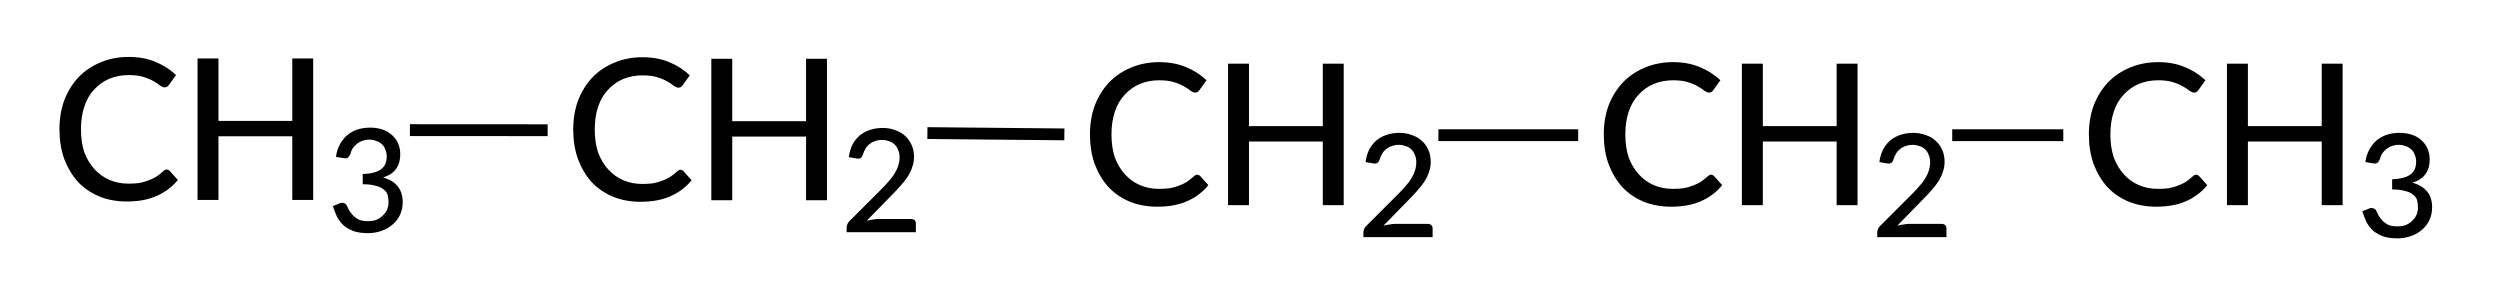 <?xml version="1.0"?>
<!DOCTYPE svg PUBLIC '-//W3C//DTD SVG 1.0//EN'
          'http://www.w3.org/TR/2001/REC-SVG-20010904/DTD/svg10.dtd'>
<svg style="fill-opacity:1; color-rendering:auto; color-interpolation:auto; text-rendering:auto; stroke:black; stroke-linecap:square; stroke-miterlimit:10; shape-rendering:auto; stroke-opacity:1; fill:black; stroke-dasharray:none; font-weight:normal; stroke-width:1; font-family:'Dialog'; font-style:normal; stroke-linejoin:miter; font-size:12px; stroke-dashoffset:0; image-rendering:auto;" xmlns="http://www.w3.org/2000/svg" width="127" viewBox="0 0 127.0 15.0" xmlns:xlink="http://www.w3.org/1999/xlink" height="15"
><!--Generated in ChemDoodle 11.4.0: PD94bWwgdmVyc2lvbj0iMS4wIiBlbmNvZGluZz0iVVRGLTgiIHN0YW5kYWxvbmU9Im5vIj8+DQo8ZCBjZHM9InM6QUNTIERvY3VtZW50IDE5OTYiIGY9InM6aWN4bWwiIGlkPSIxIiBtdj0iczozLjMuMCIgcD0iczpDaGVtRG9vZGxlIiBwYz0iaToxIiBwcj0iaToxIiB2PSJzOjExLjQuMCI+DQogICAgPHAgYjEwPSJiOnRydWUiIGIxMDU9ImI6dHJ1ZSIgYjEwNj0iYjpmYWxzZSIgYjEwNz0iYjpmYWxzZSIgYjEwOT0iYjpmYWxzZSIgYjExMD0iYjpmYWxzZSIgYjExMT0iYjp0cnVlIiBiMTEyPSJiOnRydWUiIGIxMTQ9ImI6dHJ1ZSIgYjExNT0iYjpmYWxzZSIgYjExNj0iYjp0cnVlIiBiMTE4PSJiOnRydWUiIGIxMjE9ImI6dHJ1ZSIgYjEyOT0iYjpmYWxzZSIgYjEzMT0iYjpmYWxzZSIgYjEzMj0iYjpmYWxzZSIgYjEzMz0iYjp0cnVlIiBiMTQ1PSJiOmZhbHNlIiBiMTQ2PSJiOnRydWUiIGIxNDc9ImI6ZmFsc2UiIGIxNTI9ImI6ZmFsc2UiIGIxNTU9ImI6dHJ1ZSIgYjE2Nj0iYjp0cnVlIiBiMTY3PSJiOnRydWUiIGIxNzA9ImI6ZmFsc2UiIGIxNzE9ImI6dHJ1ZSIgYjE3Mz0iYjp0cnVlIiBiMTc5PSJiOnRydWUiIGIyMDE9ImI6ZmFsc2UiIGIyMTY9ImI6dHJ1ZSIgYjIyNj0iYjp0cnVlIiBiMjI3PSJiOmZhbHNlIiBiMjM9ImI6dHJ1ZSIgYjI0PSJiOmZhbHNlIiBiMjQ1PSJiOnRydWUiIGIyNDY9ImI6dHJ1ZSIgYjI0Nz0iYjpmYWxzZSIgYjI0OD0iYjpmYWxzZSIgYjI1NT0iYjpmYWxzZSIgYjI1Nj0iYjp0cnVlIiBiMzU9ImI6ZmFsc2UiIGI0MD0iYjpmYWxzZSIgYjQxPSJiOnRydWUiIGI0Mj0iYjpmYWxzZSIgYjkwPSJiOmZhbHNlIiBiOTM9ImI6dHJ1ZSIgYzEwPSJjOjEyOCwxMjgsMTI4IiBjMTE9ImM6MTI4LDAsMCIgYzEyPSJjOjAsMCwwIiBjMTk9ImM6MCwwLDAiIGMyPSJjOjAsMCwwIiBjMz0iYzowLDAsMCIgYzQ9ImM6MTI4LDEyOCwxMjgiIGM1PSJjOjI1NSwyNTUsMjU1IiBjNj0iYzowLDAsMCIgYzc9ImM6MjU1LDI1NSwyNTUiIGM4PSJjOjAsMCwwIiBjOT0iYzowLDAsMCIgZjE9ImY6MTQuNCIgZjEwPSJmOjE1LjAiIGYxMT0iZjowLjQwMTQyNTcyIiBmMTI9ImY6Mi4wIiBmMTM9ImY6Mi41IiBmMTQ9ImY6MS4wIiBmMTU9ImY6MC4wIiBmMTY9ImY6My4wIiBmMTc9ImY6Mi4wIiBmMTg9ImY6NC4wIiBmMTk9ImY6MC4xMDQ3MTk3NiIgZjI9ImY6MC42IiBmMjE9ImY6MS42IiBmMjI9ImY6My4wIiBmMjM9ImY6MC4wIiBmMjQ9ImY6MTAuMCIgZjI1PSJmOjEuMCIgZjI4PSJmOjEuMCIgZjI5PSJmOjEuMCIgZjM9ImY6MC41IiBmMzA9ImY6MC4zIiBmMzE9ImY6MC4zIiBmMzQ9ImY6Ni4wIiBmMzU9ImY6NS40OTc3ODciIGYzNj0iZjowLjciIGYzNz0iZjoxLjAiIGYzOD0iZjozLjAiIGYzOT0iZjoxLjIiIGY0PSJmOjUuMCIgZjQwPSJmOjAuMCIgZjQxPSJmOjEuMCIgZjQyPSJmOjEwLjAiIGY0Mz0iZjoxMC4wIiBmNDQ9ImY6MC41MjM1OTg4IiBmNDU9ImY6NS4wIiBmNDY9ImY6MS4wIiBmNDc9ImY6My4wIiBmNDg9ImY6MS4yIiBmNDk9ImY6MC4wIiBmNT0iZjowLjE4IiBmNTE9ImY6MjAuMCIgZjUyPSJmOjUuMCIgZjUzPSJmOjE1LjAiIGY1ND0iZjowLjMiIGY1NT0iZjoxLjAiIGY1Nj0iZjowLjUiIGY1Nz0iZjoxLjAiIGY1OD0iZjoyLjAiIGY1OT0iZjo0LjAiIGY2PSJmOjEuMDQ3MTk3NiIgZjYxPSJmOjIuMCIgZjYyPSJmOjEwLjAiIGY2Mz0iZjoxLjAiIGY2NT0iZjo1LjAiIGY2Nj0iZjo0LjAiIGY2Nz0iZjoyMC4wIiBmNjg9ImY6MC40IiBmNjk9ImY6My4wIiBmNz0iZjoxLjUiIGY3MD0iZjoxMi4wIiBmNzE9ImY6MTAuMCIgZjk9ImY6MC43IiBpMTU9Imk6MiIgaTE2PSJpOjAiIGkxNz0iaTowIiBpMj0iaToyMTYwIiBpMjI9Imk6MiIgaTI2PSJpOjEiIGkzPSJpOjIxNjAiIGkzMz0iaTowIiBpMzc9Imk6MCIgaTQ9Imk6MzYiIGk0MD0iaToxIiBpNDM9Imk6MSIgaTU9Imk6MzYiIGk2PSJpOjM2IiBpNz0iaTozNiIgaWQ9IjIiIHMyMD0iczpCYXNpYyIgczIyPSJzOkFuZ3N0cm9tIiB0MT0idDpMYXRvIE1lZGl1bSwwLDEwIiB0Mj0idDpUaW1lcyBOZXcgUm9tYW4sMCwxMiIvPg0KICAgIDxhbiBhPSJzOm51bGwiIGNpPSJzOm51bGwiIGNuPSJzOm51bGwiIGNzPSJzOm51bGwiIGQ9InM6bnVsbCIgaWQ9IjMiIGs9InM6bnVsbCIgdD0iczpudWxsIi8+DQogICAgPGN0IGlkPSI0Ii8+DQogICAgPGZ0IGlkPSI1Ij4NCiAgICAgICAgPF9mIHZhbHVlPSJMYXRvIE1lZGl1bSIvPg0KICAgIDwvZnQ+DQogICAgPGEgYXQyPSJiOmZhbHNlIiBhdDM9ImQ6MC4wIiBhdDQ9Imk6MiIgYjE0Nz0iYjp0cnVlIiBjbzE9ImI6ZmFsc2UiIGkxNj0iaToyIiBpZD0iNiIgbD0iczpDIiBwPSJwMzo0NjIuMDI3NCwxNjMuNjAyNzIsMC4wIi8+DQogICAgPGEgYXQyPSJiOmZhbHNlIiBhdDM9ImQ6MC4wIiBhdDQ9Imk6MiIgYjE0Nz0iYjp0cnVlIiBjbzE9ImI6ZmFsc2UiIGkxNj0iaToyIiBpZD0iNyIgbD0iczpDIiBwPSJwMzo0ODguMTI3NCwxNjMuNjE3NTgsMC4wIi8+DQogICAgPGEgYXQyPSJiOmZhbHNlIiBhdDM9ImQ6MC4wIiBhdDQ9Imk6MiIgYjE0Nz0iYjp0cnVlIiBjbzE9ImI6ZmFsc2UiIGkxNj0iaToyIiBpZD0iOCIgbD0iczpDIiBwPSJwMzo1MTQuMzc3NDQsMTYzLjg2NzU4LDAuMCIvPg0KICAgIDxhIGF0Mj0iYjpmYWxzZSIgYXQzPSJkOjAuMCIgYXQ0PSJpOjIiIGIxNDc9ImI6dHJ1ZSIgY28xPSJiOmZhbHNlIiBpMTY9Imk6MiIgaWQ9IjkiIGw9InM6QyIgcD0icDM6NTQwLjQ4MDIsMTYzLjg2NzU4LDAuMCIvPg0KICAgIDxhIGF0Mj0iYjpmYWxzZSIgYXQzPSJkOjAuMCIgYXQ0PSJpOjAiIGIxNDc9ImI6dHJ1ZSIgY28xPSJiOmZhbHNlIiBpMTY9Imk6MiIgaWQ9IjEwIiBsPSJzOkMiIHA9InAzOjU2NS4xMjI1NiwxNjMuODY3NTgsMC4wIi8+DQogICAgPGIgYTE9Imk6NiIgYTI9Imk6NyIgYm8yPSJiOmZhbHNlIiBibzM9Imk6MiIgY28xPSJiOmZhbHNlIiBpZD0iMTEiIHQ9InM6U2luZ2xlIiB6bz0iczoxNDEiLz4NCiAgICA8YiBhMT0iaTo3IiBhMj0iaTo4IiBibzI9ImI6ZmFsc2UiIGJvMz0iaToyIiBjbzE9ImI6ZmFsc2UiIGlkPSIxMiIgdD0iczpTaW5nbGUiIHpvPSJzOjE0MiIvPg0KICAgIDxiIGExPSJpOjgiIGEyPSJpOjkiIGJvMj0iYjpmYWxzZSIgYm8zPSJpOjIiIGNvMT0iYjpmYWxzZSIgaWQ9IjEzIiB0PSJzOlNpbmdsZSIgem89InM6MTQzIi8+DQogICAgPGIgYTE9Imk6OSIgYTI9Imk6MTAiIGJvMj0iYjpmYWxzZSIgYm8zPSJpOjIiIGNvMT0iYjpmYWxzZSIgaWQ9IjE0IiB0PSJzOlNpbmdsZSIgem89InM6MTQ0Ii8+DQo8L2Q+DQo=--><defs id="genericDefs"
  /><g
  ><g transform="translate(-456,-157)" style="stroke-linecap:butt; text-rendering:geometricPrecision; color-rendering:optimizeQuality; image-rendering:optimizeQuality; color-interpolation:linearRGB; stroke-width:0.6;"
    ><line y2="163.615" style="fill:none;" x1="477.124" x2="483.52" y1="163.611"
      /><line y2="163.824" style="fill:none;" x1="503.412" x2="509.77" y1="163.763"
      /><line y2="163.868" style="fill:none;" x1="529.37" x2="535.872" y1="163.868"
      /><line y2="163.868" style="fill:none;" x1="555.473" x2="560.515" y1="163.868"
    /></g
    ><g transform="translate(-456,-157)" style="font-size:10px; text-rendering:geometricPrecision; color-rendering:optimizeQuality; image-rendering:optimizeQuality; font-family:'Lato Medium'; color-interpolation:linearRGB;"
    ><path style="stroke:none;" d="M464.473 165.611 Q464.551 165.611 464.629 165.689 L465.035 166.142 Q464.598 166.673 463.957 166.954 Q463.332 167.236 462.442 167.236 Q461.66 167.236 461.02 166.97 Q460.395 166.704 459.942 166.22 Q459.504 165.72 459.254 165.048 Q459.02 164.376 459.02 163.564 Q459.02 162.751 459.27 162.079 Q459.535 161.407 459.988 160.923 Q460.457 160.439 461.098 160.173 Q461.754 159.892 462.535 159.892 Q463.301 159.892 463.895 160.142 Q464.504 160.392 464.942 160.814 L464.582 161.314 Q464.551 161.361 464.488 161.407 Q464.442 161.439 464.363 161.439 Q464.27 161.439 464.129 161.345 Q464.004 161.236 463.801 161.126 Q463.598 161.001 463.285 160.907 Q462.988 160.814 462.535 160.814 Q462.004 160.814 461.551 161.001 Q461.113 161.189 460.785 161.548 Q460.457 161.892 460.285 162.407 Q460.113 162.923 460.113 163.564 Q460.113 164.22 460.285 164.736 Q460.473 165.236 460.801 165.595 Q461.129 165.954 461.567 166.142 Q462.004 166.329 462.52 166.329 Q462.832 166.329 463.067 166.298 Q463.317 166.251 463.52 166.173 Q463.738 166.095 463.926 165.986 Q464.113 165.861 464.285 165.704 Q464.332 165.657 464.363 165.642 Q464.41 165.611 464.473 165.611 Z"
      /><path style="stroke:none;" d="M471.91 159.97 L471.91 167.157 L470.848 167.157 L470.848 163.923 L467.098 163.923 L467.098 167.157 L466.035 167.157 L466.035 159.97 L467.098 159.97 L467.098 163.142 L470.848 163.142 L470.848 159.97 L471.91 159.97 Z"
      /><path style="stroke:none;" d="M473.067 164.968 Q473.113 164.609 473.27 164.328 Q473.426 164.047 473.645 163.859 Q473.879 163.672 474.16 163.578 Q474.457 163.484 474.801 163.484 Q475.145 163.484 475.426 163.578 Q475.707 163.672 475.91 163.859 Q476.113 164.031 476.223 164.281 Q476.332 164.531 476.332 164.828 Q476.332 165.078 476.27 165.281 Q476.207 165.468 476.098 165.609 Q475.988 165.75 475.817 165.859 Q475.66 165.953 475.457 166.015 Q475.957 166.156 476.207 166.468 Q476.457 166.781 476.457 167.265 Q476.457 167.625 476.317 167.922 Q476.176 168.218 475.926 168.422 Q475.692 168.625 475.363 168.734 Q475.051 168.843 474.692 168.843 Q474.285 168.843 473.988 168.75 Q473.692 168.64 473.473 168.468 Q473.27 168.281 473.129 168.031 Q473.004 167.765 472.91 167.468 L473.223 167.343 Q473.332 167.281 473.442 167.312 Q473.567 167.328 473.613 167.437 Q473.676 167.547 473.738 167.687 Q473.817 167.812 473.926 167.937 Q474.051 168.062 474.223 168.156 Q474.41 168.234 474.692 168.234 Q474.957 168.234 475.145 168.156 Q475.348 168.062 475.473 167.922 Q475.613 167.781 475.676 167.625 Q475.738 167.453 475.738 167.281 Q475.738 167.078 475.692 166.906 Q475.645 166.734 475.488 166.625 Q475.348 166.5 475.082 166.437 Q474.832 166.359 474.426 166.359 L474.426 165.843 Q474.77 165.828 474.988 165.765 Q475.223 165.703 475.363 165.593 Q475.52 165.468 475.582 165.312 Q475.645 165.14 475.645 164.953 Q475.645 164.734 475.567 164.578 Q475.504 164.406 475.379 164.312 Q475.27 164.203 475.098 164.156 Q474.942 164.093 474.754 164.093 Q474.567 164.093 474.41 164.156 Q474.254 164.203 474.129 164.312 Q474.004 164.406 473.91 164.547 Q473.832 164.672 473.801 164.828 Q473.738 164.968 473.66 165.015 Q473.582 165.062 473.442 165.031 L473.067 164.968 Z"
      /><path style="stroke:none;" d="M490.573 165.625 Q490.651 165.625 490.729 165.703 L491.135 166.157 Q490.698 166.688 490.057 166.969 Q489.432 167.25 488.541 167.25 Q487.76 167.25 487.12 166.985 Q486.495 166.719 486.041 166.235 Q485.604 165.735 485.354 165.063 Q485.12 164.391 485.12 163.578 Q485.12 162.766 485.37 162.094 Q485.635 161.422 486.088 160.938 Q486.557 160.453 487.198 160.188 Q487.854 159.907 488.635 159.907 Q489.401 159.907 489.995 160.157 Q490.604 160.407 491.041 160.828 L490.682 161.328 Q490.651 161.375 490.588 161.422 Q490.541 161.453 490.463 161.453 Q490.37 161.453 490.229 161.36 Q490.104 161.25 489.901 161.141 Q489.698 161.016 489.385 160.922 Q489.088 160.828 488.635 160.828 Q488.104 160.828 487.651 161.016 Q487.213 161.203 486.885 161.563 Q486.557 161.907 486.385 162.422 Q486.213 162.938 486.213 163.578 Q486.213 164.235 486.385 164.75 Q486.573 165.25 486.901 165.61 Q487.229 165.969 487.666 166.157 Q488.104 166.344 488.62 166.344 Q488.932 166.344 489.166 166.313 Q489.416 166.266 489.62 166.188 Q489.838 166.11 490.026 166 Q490.213 165.875 490.385 165.719 Q490.432 165.672 490.463 165.657 Q490.51 165.625 490.573 165.625 Z"
      /><path style="stroke:none;" d="M498.01 159.985 L498.01 167.172 L496.948 167.172 L496.948 163.938 L493.198 163.938 L493.198 167.172 L492.135 167.172 L492.135 159.985 L493.198 159.985 L493.198 163.157 L496.948 163.157 L496.948 159.985 L498.01 159.985 Z"
      /><path style="stroke:none;" d="M502.276 168.124 Q502.401 168.124 502.463 168.186 Q502.526 168.249 502.526 168.358 L502.526 168.796 L499.01 168.796 L499.01 168.546 Q499.01 168.483 499.041 168.405 Q499.073 168.311 499.135 168.249 L500.791 166.593 Q501.01 166.374 501.166 166.186 Q501.338 165.999 501.448 165.811 Q501.573 165.608 501.635 165.405 Q501.698 165.202 501.698 164.983 Q501.698 164.764 501.62 164.608 Q501.557 164.436 501.432 164.327 Q501.323 164.218 501.151 164.171 Q500.995 164.108 500.807 164.108 Q500.62 164.108 500.448 164.171 Q500.291 164.218 500.166 164.327 Q500.041 164.421 499.963 164.561 Q499.885 164.686 499.838 164.843 Q499.791 164.983 499.713 165.03 Q499.635 165.077 499.479 165.046 L499.12 164.983 Q499.166 164.624 499.307 164.343 Q499.463 164.061 499.682 163.874 Q499.916 163.686 500.213 163.593 Q500.51 163.499 500.838 163.499 Q501.182 163.499 501.463 163.608 Q501.76 163.702 501.963 163.889 Q502.182 164.077 502.307 164.358 Q502.432 164.624 502.432 164.968 Q502.432 165.249 502.338 165.499 Q502.26 165.749 502.104 165.983 Q501.963 166.202 501.76 166.421 Q501.573 166.639 501.354 166.858 L500.026 168.218 Q500.182 168.171 500.338 168.155 Q500.495 168.124 500.62 168.124 L502.276 168.124 Z"
      /><path style="stroke:none;" d="M516.823 165.875 Q516.901 165.875 516.979 165.953 L517.385 166.407 Q516.948 166.938 516.307 167.219 Q515.682 167.5 514.792 167.5 Q514.01 167.5 513.37 167.235 Q512.745 166.969 512.292 166.485 Q511.854 165.985 511.604 165.313 Q511.37 164.641 511.37 163.828 Q511.37 163.016 511.62 162.344 Q511.885 161.672 512.338 161.188 Q512.807 160.703 513.448 160.438 Q514.104 160.157 514.885 160.157 Q515.651 160.157 516.245 160.407 Q516.854 160.657 517.292 161.078 L516.932 161.578 Q516.901 161.625 516.838 161.672 Q516.792 161.703 516.713 161.703 Q516.62 161.703 516.479 161.61 Q516.354 161.5 516.151 161.391 Q515.948 161.266 515.635 161.172 Q515.338 161.078 514.885 161.078 Q514.354 161.078 513.901 161.266 Q513.463 161.453 513.135 161.813 Q512.807 162.157 512.635 162.672 Q512.463 163.188 512.463 163.828 Q512.463 164.485 512.635 165 Q512.823 165.5 513.151 165.86 Q513.479 166.219 513.917 166.407 Q514.354 166.594 514.87 166.594 Q515.182 166.594 515.417 166.563 Q515.667 166.516 515.87 166.438 Q516.088 166.36 516.276 166.25 Q516.463 166.125 516.635 165.969 Q516.682 165.922 516.713 165.907 Q516.76 165.875 516.823 165.875 Z"
      /><path style="stroke:none;" d="M524.26 160.235 L524.26 167.422 L523.198 167.422 L523.198 164.188 L519.448 164.188 L519.448 167.422 L518.385 167.422 L518.385 160.235 L519.448 160.235 L519.448 163.407 L523.198 163.407 L523.198 160.235 L524.26 160.235 Z"
      /><path style="stroke:none;" d="M528.526 168.374 Q528.651 168.374 528.713 168.436 Q528.776 168.499 528.776 168.608 L528.776 169.046 L525.26 169.046 L525.26 168.796 Q525.26 168.733 525.292 168.655 Q525.323 168.561 525.385 168.499 L527.042 166.843 Q527.26 166.624 527.417 166.436 Q527.588 166.249 527.698 166.061 Q527.823 165.858 527.885 165.655 Q527.948 165.452 527.948 165.233 Q527.948 165.014 527.87 164.858 Q527.807 164.686 527.682 164.577 Q527.573 164.468 527.401 164.421 Q527.245 164.358 527.057 164.358 Q526.87 164.358 526.698 164.421 Q526.542 164.468 526.417 164.577 Q526.292 164.671 526.213 164.811 Q526.135 164.936 526.088 165.093 Q526.042 165.233 525.963 165.28 Q525.885 165.327 525.729 165.296 L525.37 165.233 Q525.417 164.874 525.557 164.593 Q525.713 164.311 525.932 164.124 Q526.167 163.936 526.463 163.843 Q526.76 163.749 527.088 163.749 Q527.432 163.749 527.713 163.858 Q528.01 163.952 528.213 164.139 Q528.432 164.327 528.557 164.608 Q528.682 164.874 528.682 165.218 Q528.682 165.499 528.588 165.749 Q528.51 165.999 528.354 166.233 Q528.213 166.452 528.01 166.671 Q527.823 166.889 527.604 167.108 L526.276 168.468 Q526.432 168.421 526.588 168.405 Q526.745 168.374 526.87 168.374 L528.526 168.374 Z"
      /><path style="stroke:none;" d="M542.926 165.875 Q543.004 165.875 543.082 165.953 L543.488 166.407 Q543.051 166.938 542.41 167.219 Q541.785 167.5 540.894 167.5 Q540.113 167.5 539.472 167.235 Q538.847 166.969 538.394 166.485 Q537.957 165.985 537.707 165.313 Q537.472 164.641 537.472 163.828 Q537.472 163.016 537.722 162.344 Q537.988 161.672 538.441 161.188 Q538.91 160.703 539.551 160.438 Q540.207 160.157 540.988 160.157 Q541.754 160.157 542.347 160.407 Q542.957 160.657 543.394 161.078 L543.035 161.578 Q543.004 161.625 542.941 161.672 Q542.894 161.703 542.816 161.703 Q542.722 161.703 542.582 161.61 Q542.457 161.5 542.254 161.391 Q542.051 161.266 541.738 161.172 Q541.441 161.078 540.988 161.078 Q540.457 161.078 540.004 161.266 Q539.566 161.453 539.238 161.813 Q538.91 162.157 538.738 162.672 Q538.566 163.188 538.566 163.828 Q538.566 164.485 538.738 165 Q538.926 165.5 539.254 165.86 Q539.582 166.219 540.019 166.407 Q540.457 166.594 540.972 166.594 Q541.285 166.594 541.519 166.563 Q541.769 166.516 541.972 166.438 Q542.191 166.36 542.379 166.25 Q542.566 166.125 542.738 165.969 Q542.785 165.922 542.816 165.907 Q542.863 165.875 542.926 165.875 Z"
      /><path style="stroke:none;" d="M550.363 160.235 L550.363 167.422 L549.301 167.422 L549.301 164.188 L545.551 164.188 L545.551 167.422 L544.488 167.422 L544.488 160.235 L545.551 160.235 L545.551 163.407 L549.301 163.407 L549.301 160.235 L550.363 160.235 Z"
      /><path style="stroke:none;" d="M554.629 168.374 Q554.754 168.374 554.816 168.436 Q554.879 168.499 554.879 168.608 L554.879 169.046 L551.363 169.046 L551.363 168.796 Q551.363 168.733 551.394 168.655 Q551.426 168.561 551.488 168.499 L553.144 166.843 Q553.363 166.624 553.519 166.436 Q553.691 166.249 553.801 166.061 Q553.926 165.858 553.988 165.655 Q554.051 165.452 554.051 165.233 Q554.051 165.014 553.972 164.858 Q553.91 164.686 553.785 164.577 Q553.676 164.468 553.504 164.421 Q553.347 164.358 553.16 164.358 Q552.972 164.358 552.801 164.421 Q552.644 164.468 552.519 164.577 Q552.394 164.671 552.316 164.811 Q552.238 164.936 552.191 165.093 Q552.144 165.233 552.066 165.28 Q551.988 165.327 551.832 165.296 L551.472 165.233 Q551.519 164.874 551.66 164.593 Q551.816 164.311 552.035 164.124 Q552.269 163.936 552.566 163.843 Q552.863 163.749 553.191 163.749 Q553.535 163.749 553.816 163.858 Q554.113 163.952 554.316 164.139 Q554.535 164.327 554.66 164.608 Q554.785 164.874 554.785 165.218 Q554.785 165.499 554.691 165.749 Q554.613 165.999 554.457 166.233 Q554.316 166.452 554.113 166.671 Q553.926 166.889 553.707 167.108 L552.379 168.468 Q552.535 168.421 552.691 168.405 Q552.847 168.374 552.972 168.374 L554.629 168.374 Z"
      /><path style="stroke:none;" d="M567.568 165.875 Q567.646 165.875 567.724 165.953 L568.13 166.407 Q567.693 166.938 567.052 167.219 Q566.427 167.5 565.537 167.5 Q564.755 167.5 564.115 167.235 Q563.49 166.969 563.037 166.485 Q562.599 165.985 562.349 165.313 Q562.115 164.641 562.115 163.828 Q562.115 163.016 562.365 162.344 Q562.63 161.672 563.083 161.188 Q563.552 160.703 564.193 160.438 Q564.849 160.157 565.63 160.157 Q566.396 160.157 566.99 160.407 Q567.599 160.657 568.037 161.078 L567.677 161.578 Q567.646 161.625 567.583 161.672 Q567.537 161.703 567.458 161.703 Q567.365 161.703 567.224 161.61 Q567.099 161.5 566.896 161.391 Q566.693 161.266 566.38 161.172 Q566.083 161.078 565.63 161.078 Q565.099 161.078 564.646 161.266 Q564.208 161.453 563.88 161.813 Q563.552 162.157 563.38 162.672 Q563.208 163.188 563.208 163.828 Q563.208 164.485 563.38 165 Q563.568 165.5 563.896 165.86 Q564.224 166.219 564.662 166.407 Q565.099 166.594 565.615 166.594 Q565.927 166.594 566.162 166.563 Q566.412 166.516 566.615 166.438 Q566.833 166.36 567.021 166.25 Q567.208 166.125 567.38 165.969 Q567.427 165.922 567.458 165.907 Q567.505 165.875 567.568 165.875 Z"
      /><path style="stroke:none;" d="M575.005 160.235 L575.005 167.422 L573.943 167.422 L573.943 164.188 L570.193 164.188 L570.193 167.422 L569.13 167.422 L569.13 160.235 L570.193 160.235 L570.193 163.407 L573.943 163.407 L573.943 160.235 L575.005 160.235 Z"
      /><path style="stroke:none;" d="M576.162 165.233 Q576.208 164.874 576.365 164.593 Q576.521 164.311 576.74 164.124 Q576.974 163.936 577.255 163.843 Q577.552 163.749 577.896 163.749 Q578.24 163.749 578.521 163.843 Q578.802 163.936 579.005 164.124 Q579.208 164.296 579.318 164.546 Q579.427 164.796 579.427 165.093 Q579.427 165.343 579.365 165.546 Q579.302 165.733 579.193 165.874 Q579.083 166.014 578.912 166.124 Q578.755 166.218 578.552 166.28 Q579.052 166.421 579.302 166.733 Q579.552 167.046 579.552 167.53 Q579.552 167.889 579.412 168.186 Q579.271 168.483 579.021 168.686 Q578.787 168.889 578.458 168.999 Q578.146 169.108 577.787 169.108 Q577.38 169.108 577.083 169.014 Q576.787 168.905 576.568 168.733 Q576.365 168.546 576.224 168.296 Q576.099 168.03 576.005 167.733 L576.318 167.608 Q576.427 167.546 576.537 167.577 Q576.662 167.593 576.708 167.702 Q576.771 167.811 576.833 167.952 Q576.912 168.077 577.021 168.202 Q577.146 168.327 577.318 168.421 Q577.505 168.499 577.787 168.499 Q578.052 168.499 578.24 168.421 Q578.443 168.327 578.568 168.186 Q578.708 168.046 578.771 167.889 Q578.833 167.718 578.833 167.546 Q578.833 167.343 578.787 167.171 Q578.74 166.999 578.583 166.889 Q578.443 166.764 578.177 166.702 Q577.927 166.624 577.521 166.624 L577.521 166.108 Q577.865 166.093 578.083 166.03 Q578.318 165.968 578.458 165.858 Q578.615 165.733 578.677 165.577 Q578.74 165.405 578.74 165.218 Q578.74 164.999 578.662 164.843 Q578.599 164.671 578.474 164.577 Q578.365 164.468 578.193 164.421 Q578.037 164.358 577.849 164.358 Q577.662 164.358 577.505 164.421 Q577.349 164.468 577.224 164.577 Q577.099 164.671 577.005 164.811 Q576.927 164.936 576.896 165.093 Q576.833 165.233 576.755 165.28 Q576.677 165.327 576.537 165.296 L576.162 165.233 Z"
    /></g
  ></g
></svg
>
